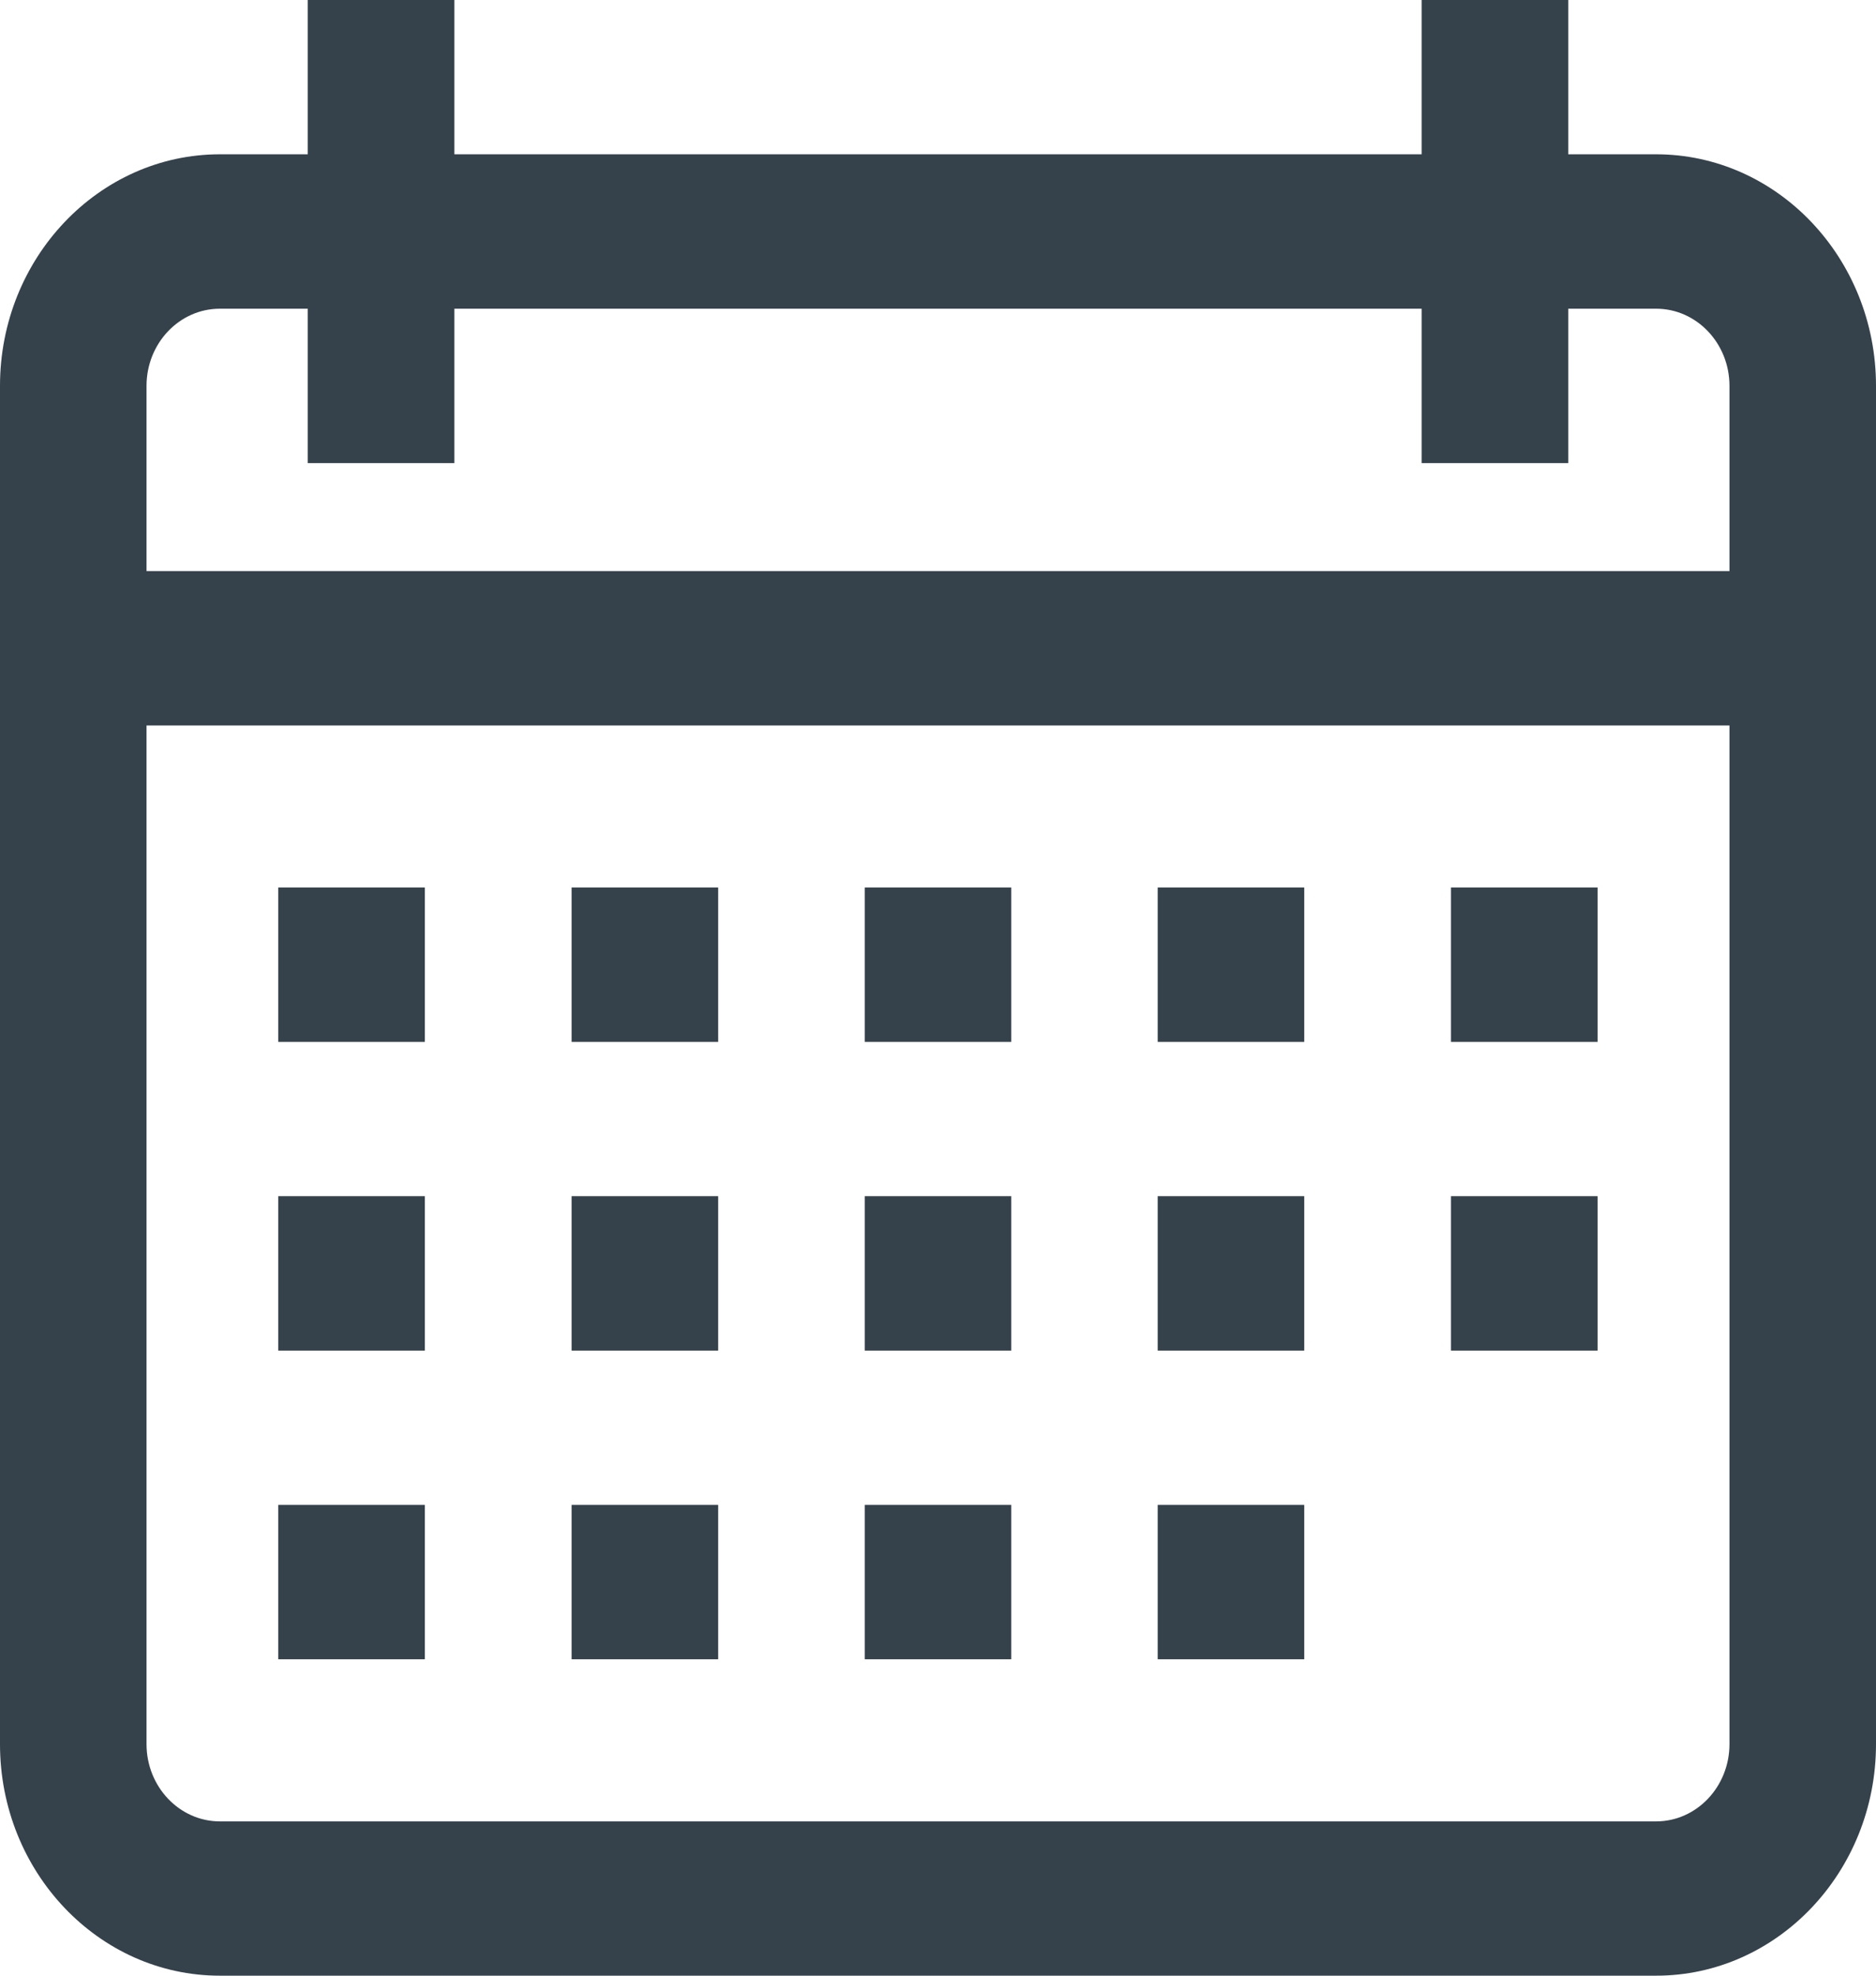 <svg width="19" height="20" viewBox="0 0 19 20" fill="none" xmlns="http://www.w3.org/2000/svg">
<path d="M16.773 1.562H15.883V0H14.398V1.562H4.602V0H3.117V1.562H2.227C0.999 1.562 0 2.614 0 3.906V17.656C0 18.949 0.999 20 2.227 20H16.773C18.001 20 19 18.949 19 17.656V3.906C19 2.614 18.001 1.562 16.773 1.562ZM17.516 17.656C17.516 18.087 17.183 18.438 16.773 18.438H2.227C1.817 18.438 1.484 18.087 1.484 17.656V7.344H17.516V17.656ZM17.516 5.781H1.484V3.906C1.484 3.475 1.817 3.125 2.227 3.125H3.117V4.688H4.602V3.125H14.398V4.688H15.883V3.125H16.773C17.183 3.125 17.516 3.475 17.516 3.906V5.781Z" fill="#35414B"/>
<path d="M4.303 8.984H2.818V10.547H4.303V8.984Z" fill="#35414B"/>
<path d="M7.273 8.984H5.789V10.547H7.273V8.984Z" fill="#35414B"/>
<path d="M10.242 8.984H8.758V10.547H10.242V8.984Z" fill="#35414B"/>
<path d="M13.209 8.984H11.725V10.547H13.209V8.984Z" fill="#35414B"/>
<path d="M16.18 8.984H14.695V10.547H16.18V8.984Z" fill="#35414B"/>
<path d="M4.303 12.109H2.818V13.672H4.303V12.109Z" fill="#35414B"/>
<path d="M7.273 12.109H5.789V13.672H7.273V12.109Z" fill="#35414B"/>
<path d="M10.242 12.109H8.758V13.672H10.242V12.109Z" fill="#35414B"/>
<path d="M13.209 12.109H11.725V13.672H13.209V12.109Z" fill="#35414B"/>
<path d="M4.303 15.234H2.818V16.797H4.303V15.234Z" fill="#35414B"/>
<path d="M7.273 15.234H5.789V16.797H7.273V15.234Z" fill="#35414B"/>
<path d="M10.242 15.234H8.758V16.797H10.242V15.234Z" fill="#35414B"/>
<path d="M13.209 15.234H11.725V16.797H13.209V15.234Z" fill="#35414B"/>
<path d="M16.18 12.109H14.695V13.672H16.18V12.109Z" fill="#35414B"/>
</svg>
